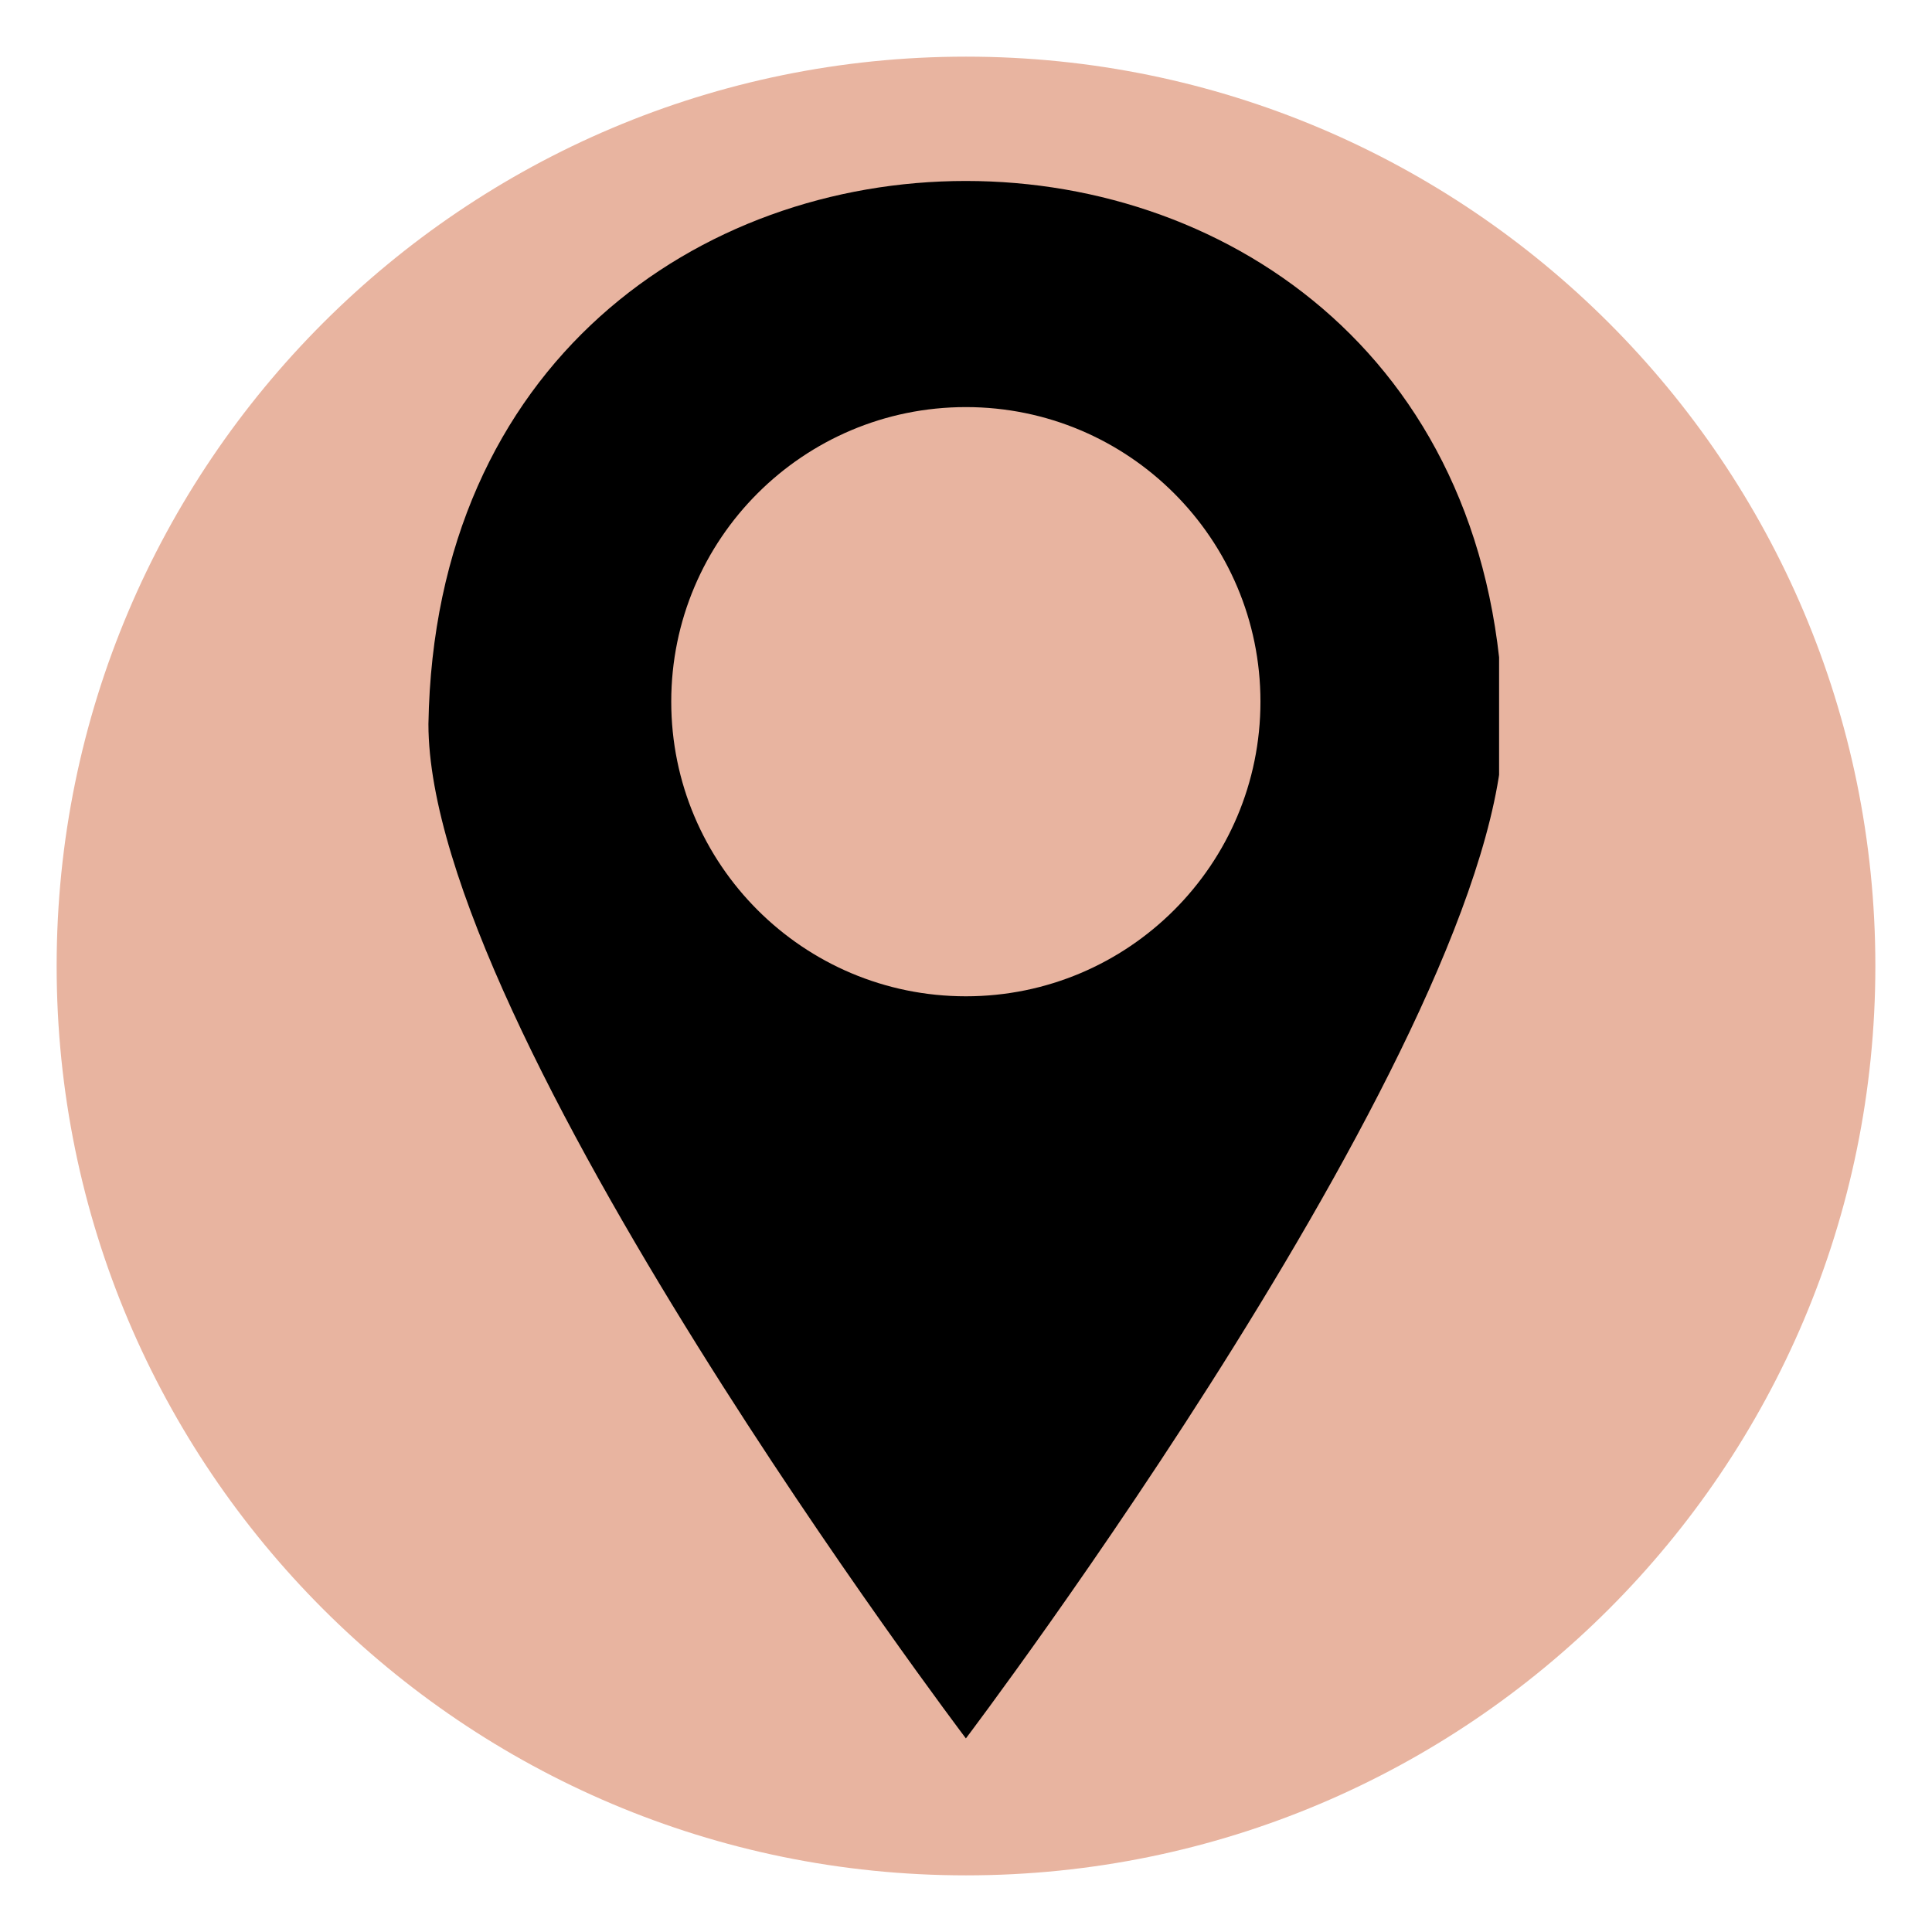 <svg xmlns="http://www.w3.org/2000/svg" xmlns:xlink="http://www.w3.org/1999/xlink" width="92" zoomAndPan="magnify" viewBox="0 0 69 69" height="92" preserveAspectRatio="xMidYMid meet" version="1.0"><defs><clipPath id="9aaaf61e08"><path d="M 2.023 2.023 L 66.977 2.023 L 66.977 66.977 L 2.023 66.977 Z M 2.023 2.023 " clip-rule="nonzero"/></clipPath><clipPath id="91ccfaf2b4"><path d="M 34.5 2.023 C 16.566 2.023 2.023 16.566 2.023 34.5 C 2.023 52.434 16.566 66.977 34.5 66.977 C 52.434 66.977 66.977 52.434 66.977 34.5 C 66.977 16.566 52.434 2.023 34.5 2.023 Z M 34.5 2.023 " clip-rule="nonzero"/></clipPath><clipPath id="4246888853"><path d="M 0.023 0.023 L 64.977 0.023 L 64.977 64.977 L 0.023 64.977 Z M 0.023 0.023 " clip-rule="nonzero"/></clipPath><clipPath id="f839a904c4"><path d="M 32.5 0.023 C 14.566 0.023 0.023 14.566 0.023 32.5 C 0.023 50.434 14.566 64.977 32.5 64.977 C 50.434 64.977 64.977 50.434 64.977 32.5 C 64.977 14.566 50.434 0.023 32.5 0.023 Z M 32.5 0.023 " clip-rule="nonzero"/></clipPath><clipPath id="d97f151129"><rect x="0" width="65" y="0" height="65"/></clipPath><clipPath id="60f7c7d0b7"><path d="M 15.289 6 L 53.539 6 L 53.539 62.25 L 15.289 62.25 Z M 15.289 6 " clip-rule="nonzero"/></clipPath></defs><g clip-path="url(#9aaaf61e08)"><g clip-path="url(#91ccfaf2b4)"><g transform="matrix(1, 0, 0, 1, 2, 2)"><g clip-path="url(#d97f151129)"><g clip-path="url(#4246888853)"><g clip-path="url(#f839a904c4)"><path fill="#e8b4a0" d="M 0.023 0.023 L 64.977 0.023 L 64.977 64.977 L 0.023 64.977 Z M 0.023 0.023 " fill-opacity="1" fill-rule="nonzero"/></g></g></g></g></g></g><g clip-path="url(#60f7c7d0b7)"><path fill="#000000" d="M 15.301 25.859 C 15.301 36.723 34.496 62.086 34.496 62.086 C 34.496 62.086 53.691 36.723 53.691 25.859 C 53.254 0 15.734 -0.004 15.301 25.859 Z M 34.496 35.582 C 28.684 35.582 23.973 30.871 23.973 25.059 C 23.973 19.25 28.684 14.539 34.496 14.539 C 40.305 14.539 45.016 19.25 45.016 25.059 C 45.016 30.871 40.305 35.582 34.496 35.582 Z M 34.496 35.582 " fill-opacity="1" fill-rule="nonzero"/></g></svg>